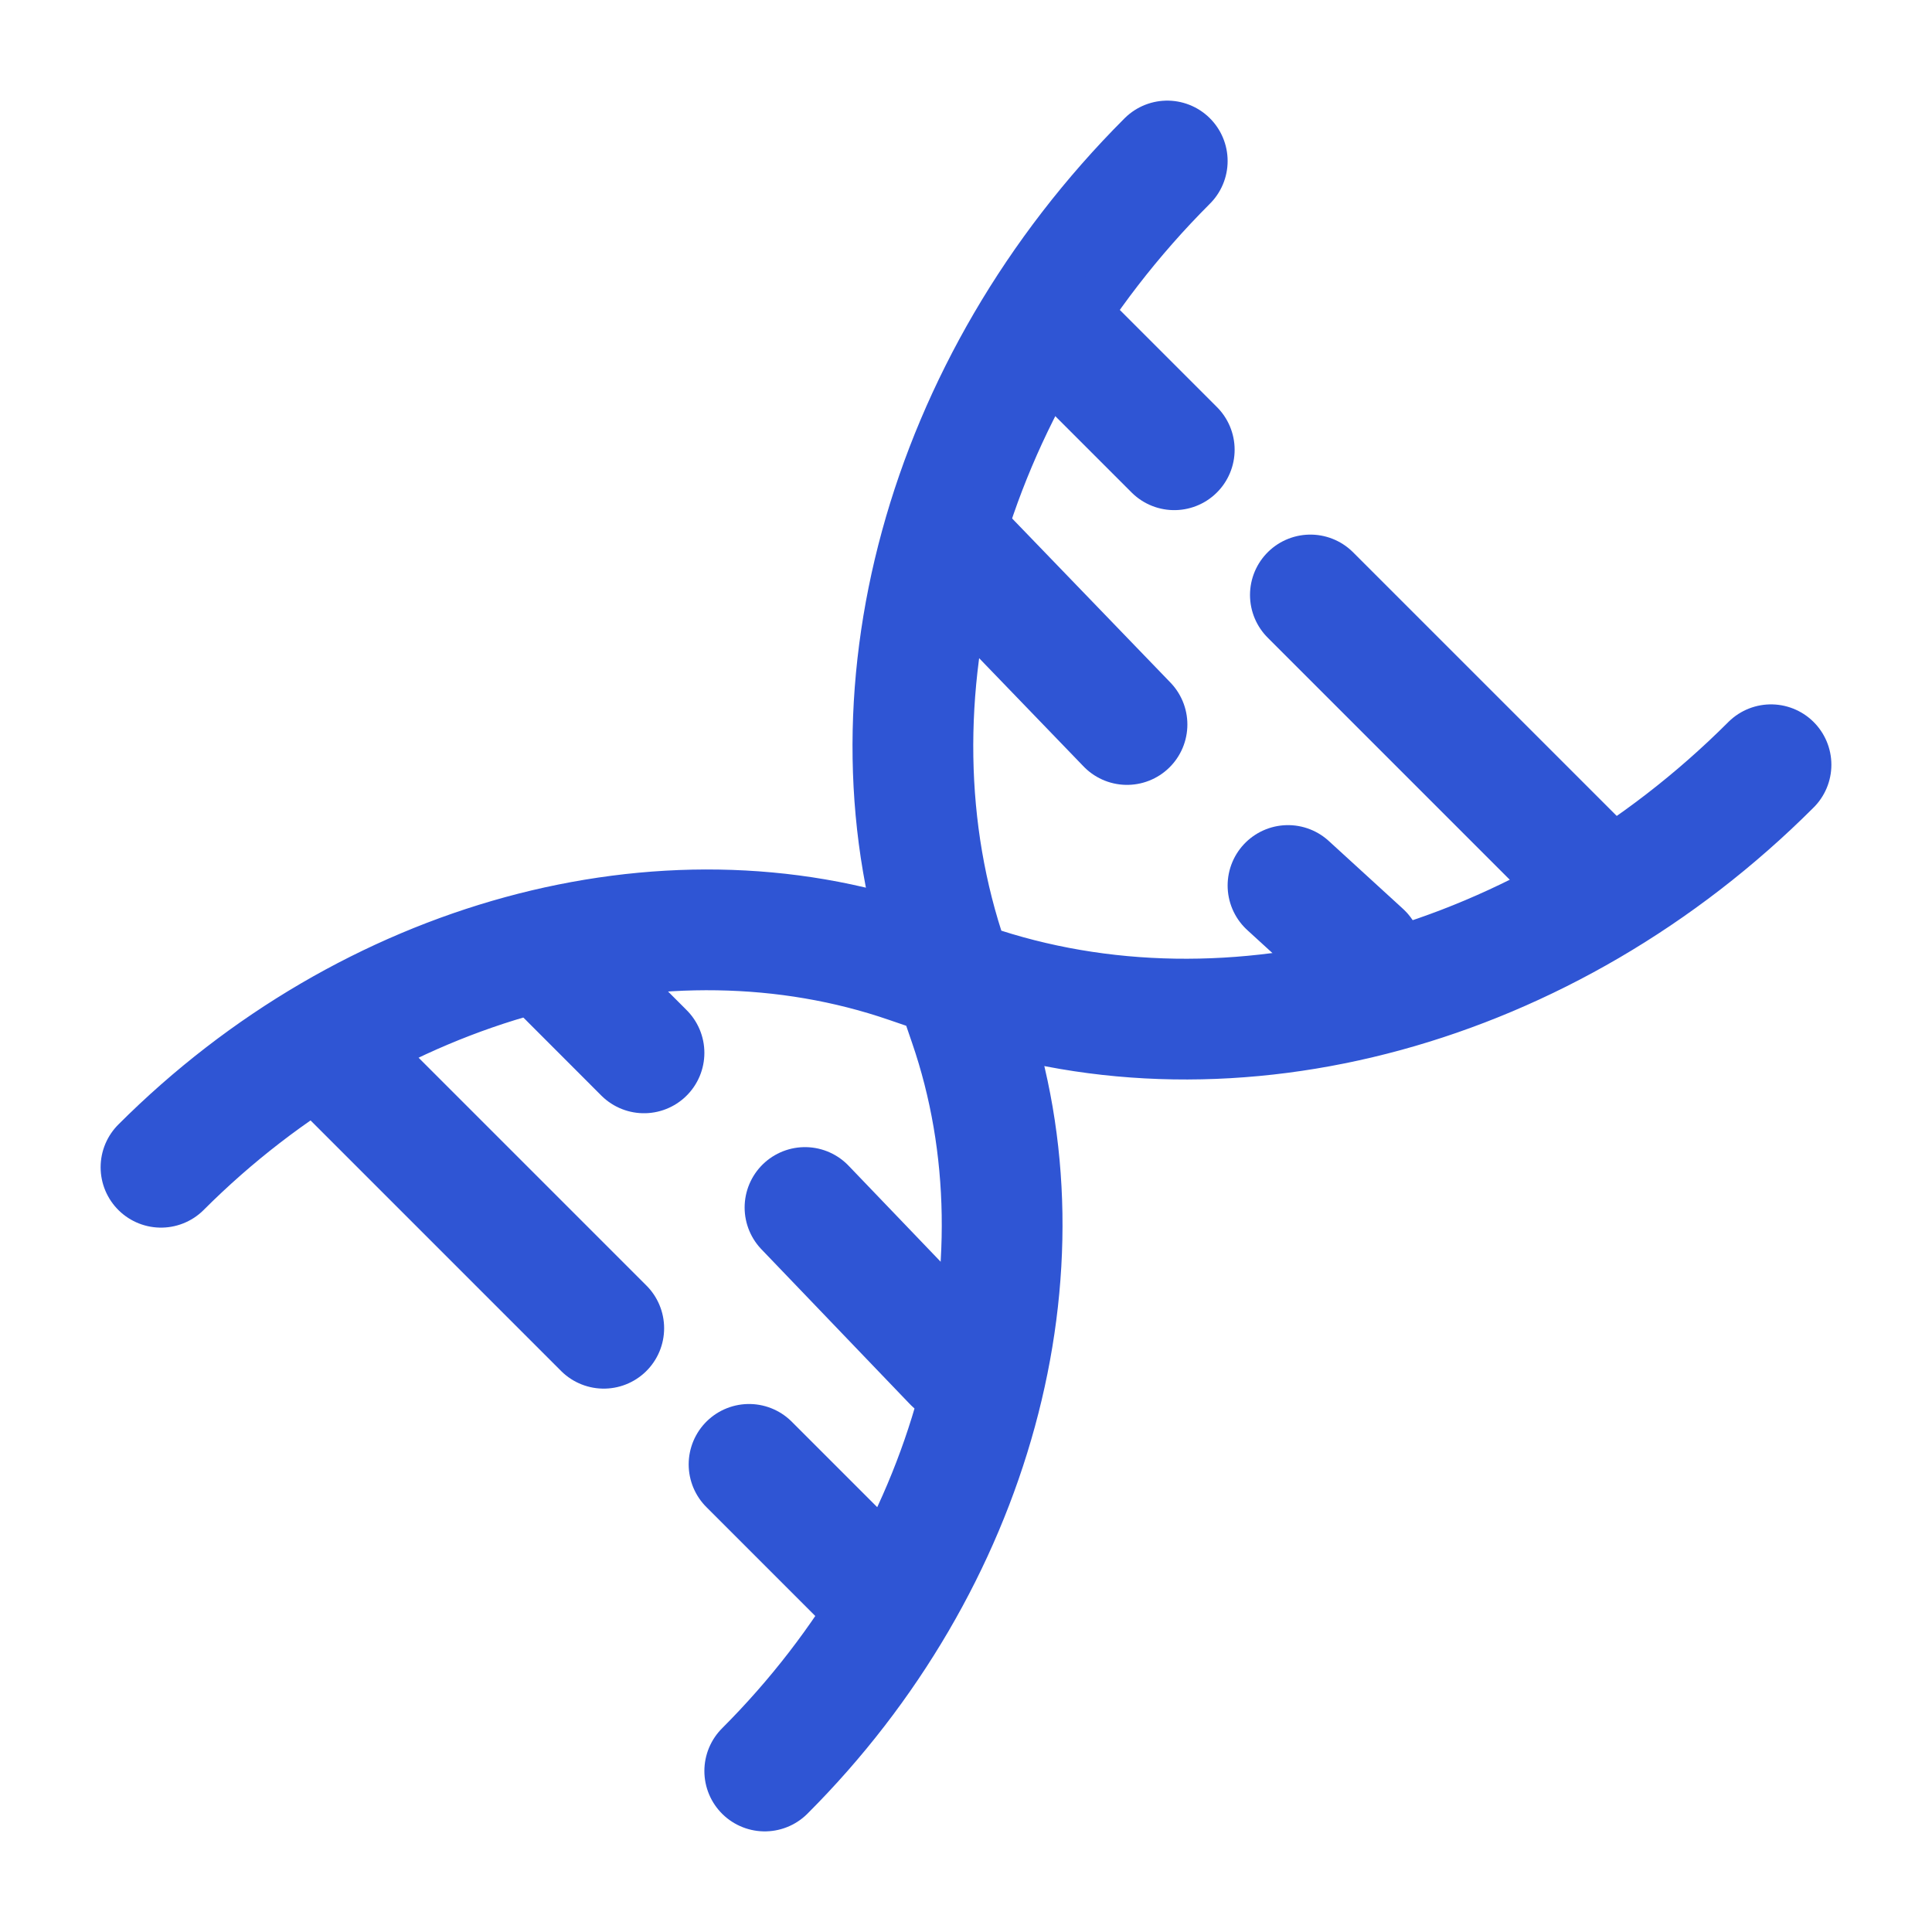 <svg viewBox="0 0 24 24" fill="none" xmlns="http://www.w3.org/2000/svg"><g id="SVGRepo_bgCarrier" stroke-width="0"></g><g id="SVGRepo_tracerCarrier" stroke-linecap="round" stroke-linejoin="round"></g><g id="SVGRepo_iconCarrier"> <path d="M11.848 12.152L12.046 12.221C15.305 13.343 19.23 12.27 22 9.5M11.848 12.152L11.29 11.961C8.248 10.913 4.585 11.915 2 14.5M11.848 12.152L11.779 11.954C10.657 8.695 11.73 4.77 14.5 2M11.848 12.152L12.039 12.71C13.087 15.752 12.085 19.415 9.5 22" stroke="#2f55d4" stroke-width="1.5" stroke-linecap="round"></path> <path d="M10 15L11.843 16.922M6.765 11.843L8 13.079" stroke="#2f55d4" stroke-width="1.5" stroke-linecap="round"></path> <path d="M11.844 6.765L14 9M16 11L16.922 11.843" stroke="#2f55d4" stroke-width="1.5" stroke-linecap="round"></path> <path d="M4 13L7.5 16.5" stroke="#2f55d4" stroke-width="1.5" stroke-linecap="round"></path> <path d="M19.778 10.891L16.278 7.391" stroke="#2f55d4" stroke-width="1.5" stroke-linecap="round"></path> <path d="M9.305 18.191L10.892 19.778" stroke="#2f55d4" stroke-width="1.5" stroke-linecap="round"></path> <path d="M14.587 5.587L13 4" stroke="#2f55d4" stroke-width="1.5" stroke-linecap="round"></path> </g></svg>
